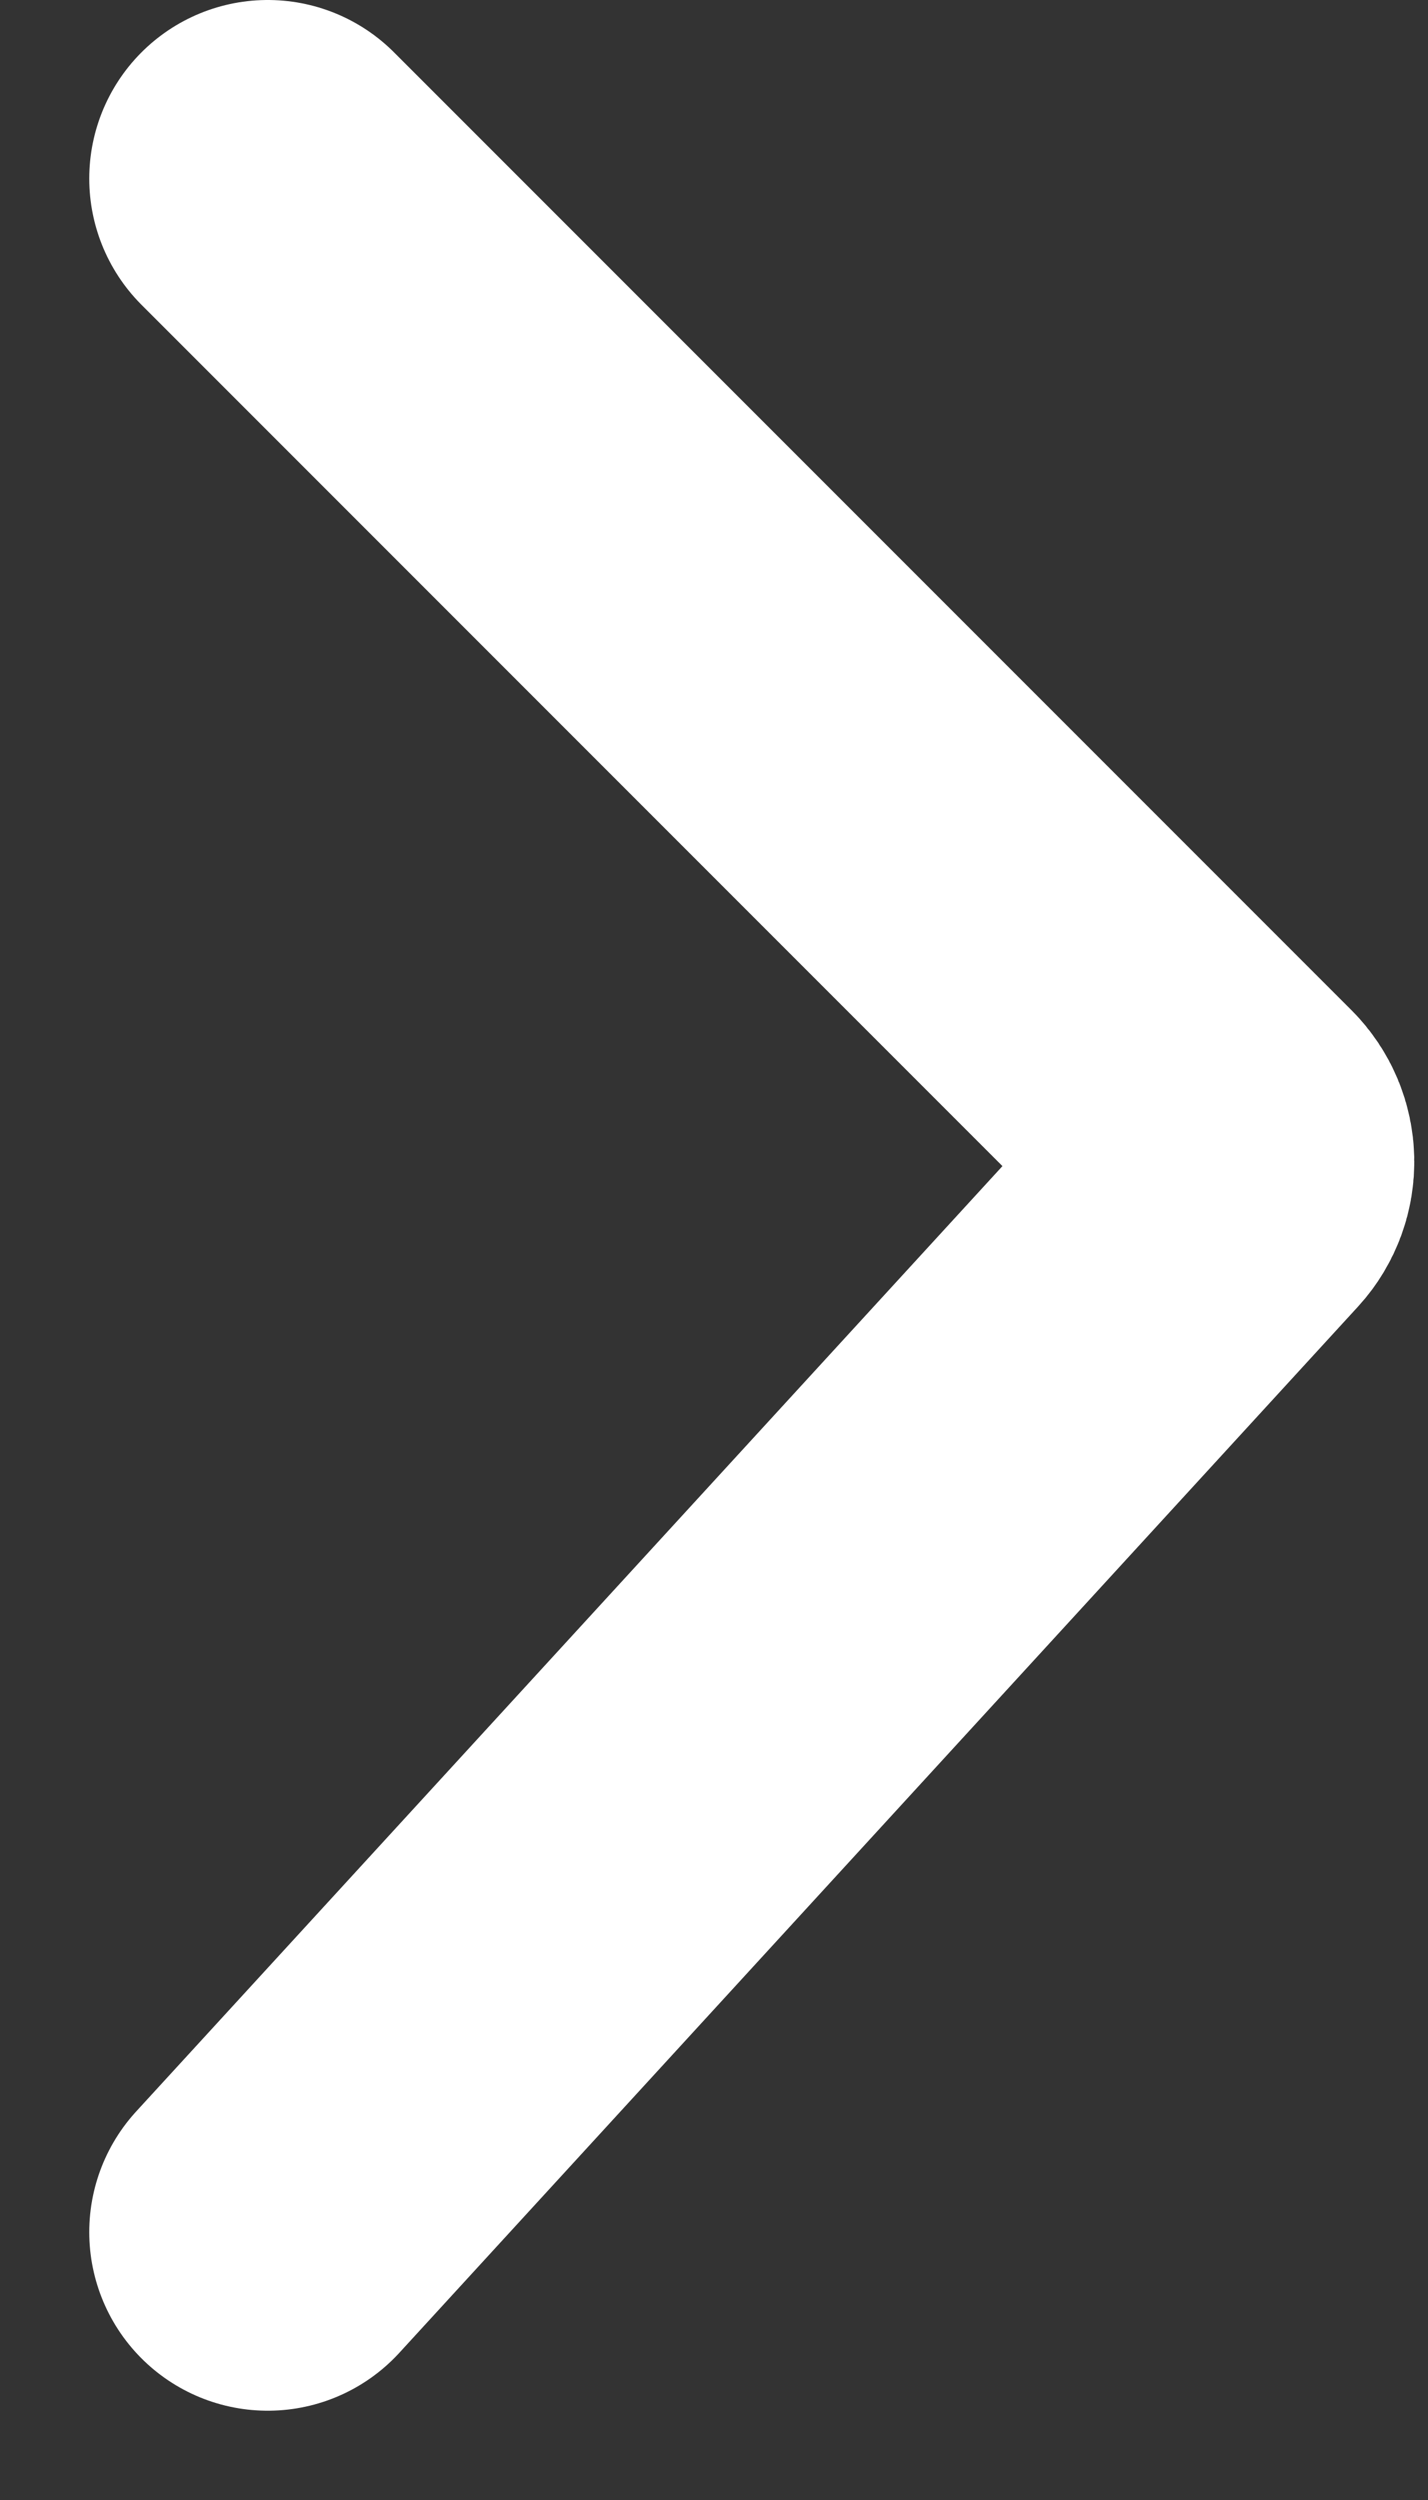 <?xml version="1.0" encoding="UTF-8"?> <svg xmlns="http://www.w3.org/2000/svg" width="8" height="14" viewBox="0 0 8 14" fill="none"><rect x="0" y="0" width="8" height="14" fill="#333333" stroke="none"/><path d="M1.5 1L6.865 6.365C6.94 6.44 6.943 6.562 6.871 6.641L1.5 12.5" stroke="white" stroke-width="2" stroke-linecap="round"></path></svg> 